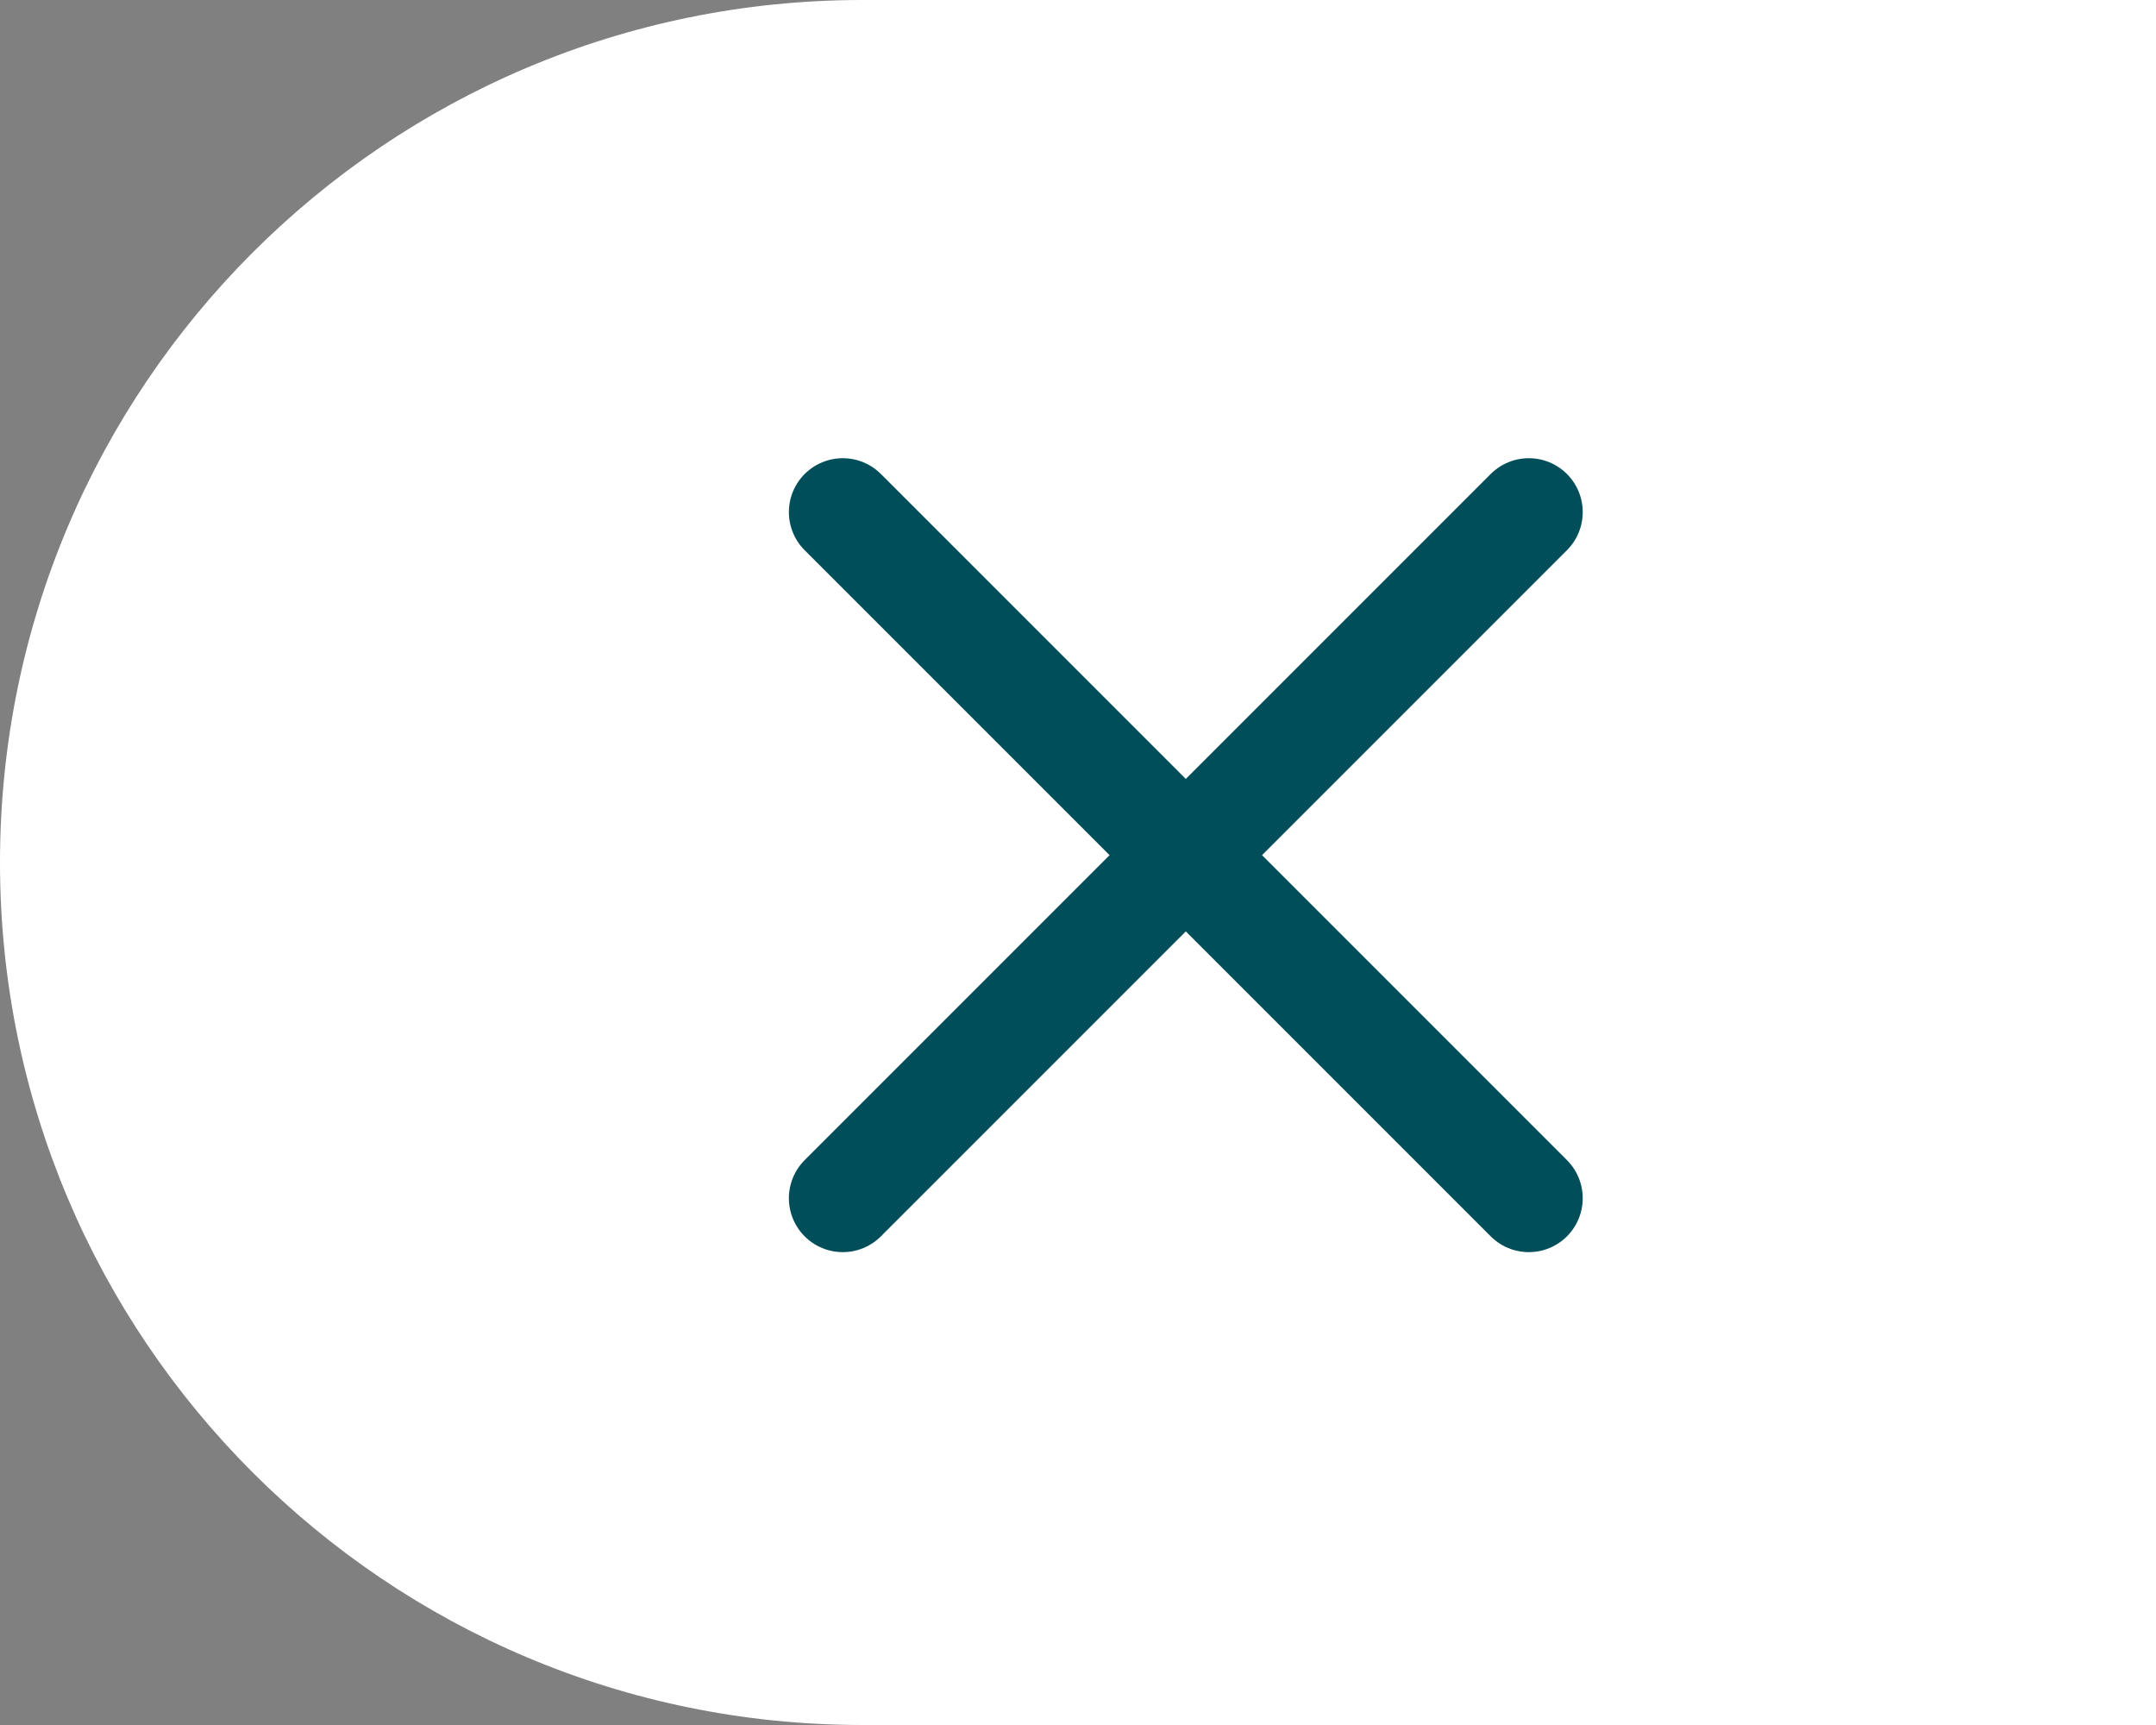 <svg width="60" height="48" viewBox="0 0 60 48" xmlns="http://www.w3.org/2000/svg">
    <rect x="0" y="0" width="60" height="48" fill="#808080" stroke="none"/>
    <g fill="none" fill-rule="evenodd">
        <path d="M24 48h36V0H24C10.745 0 0 10.745 0 24s10.745 24 24 24z" fill="#FFF"/>
        <g stroke="#004E59" stroke-linecap="round" stroke-width="3">
            <path d="m23.454 14.25 19.092 19.092M42.546 14.25 23.454 33.342"/>
        </g>
    </g>
</svg>
